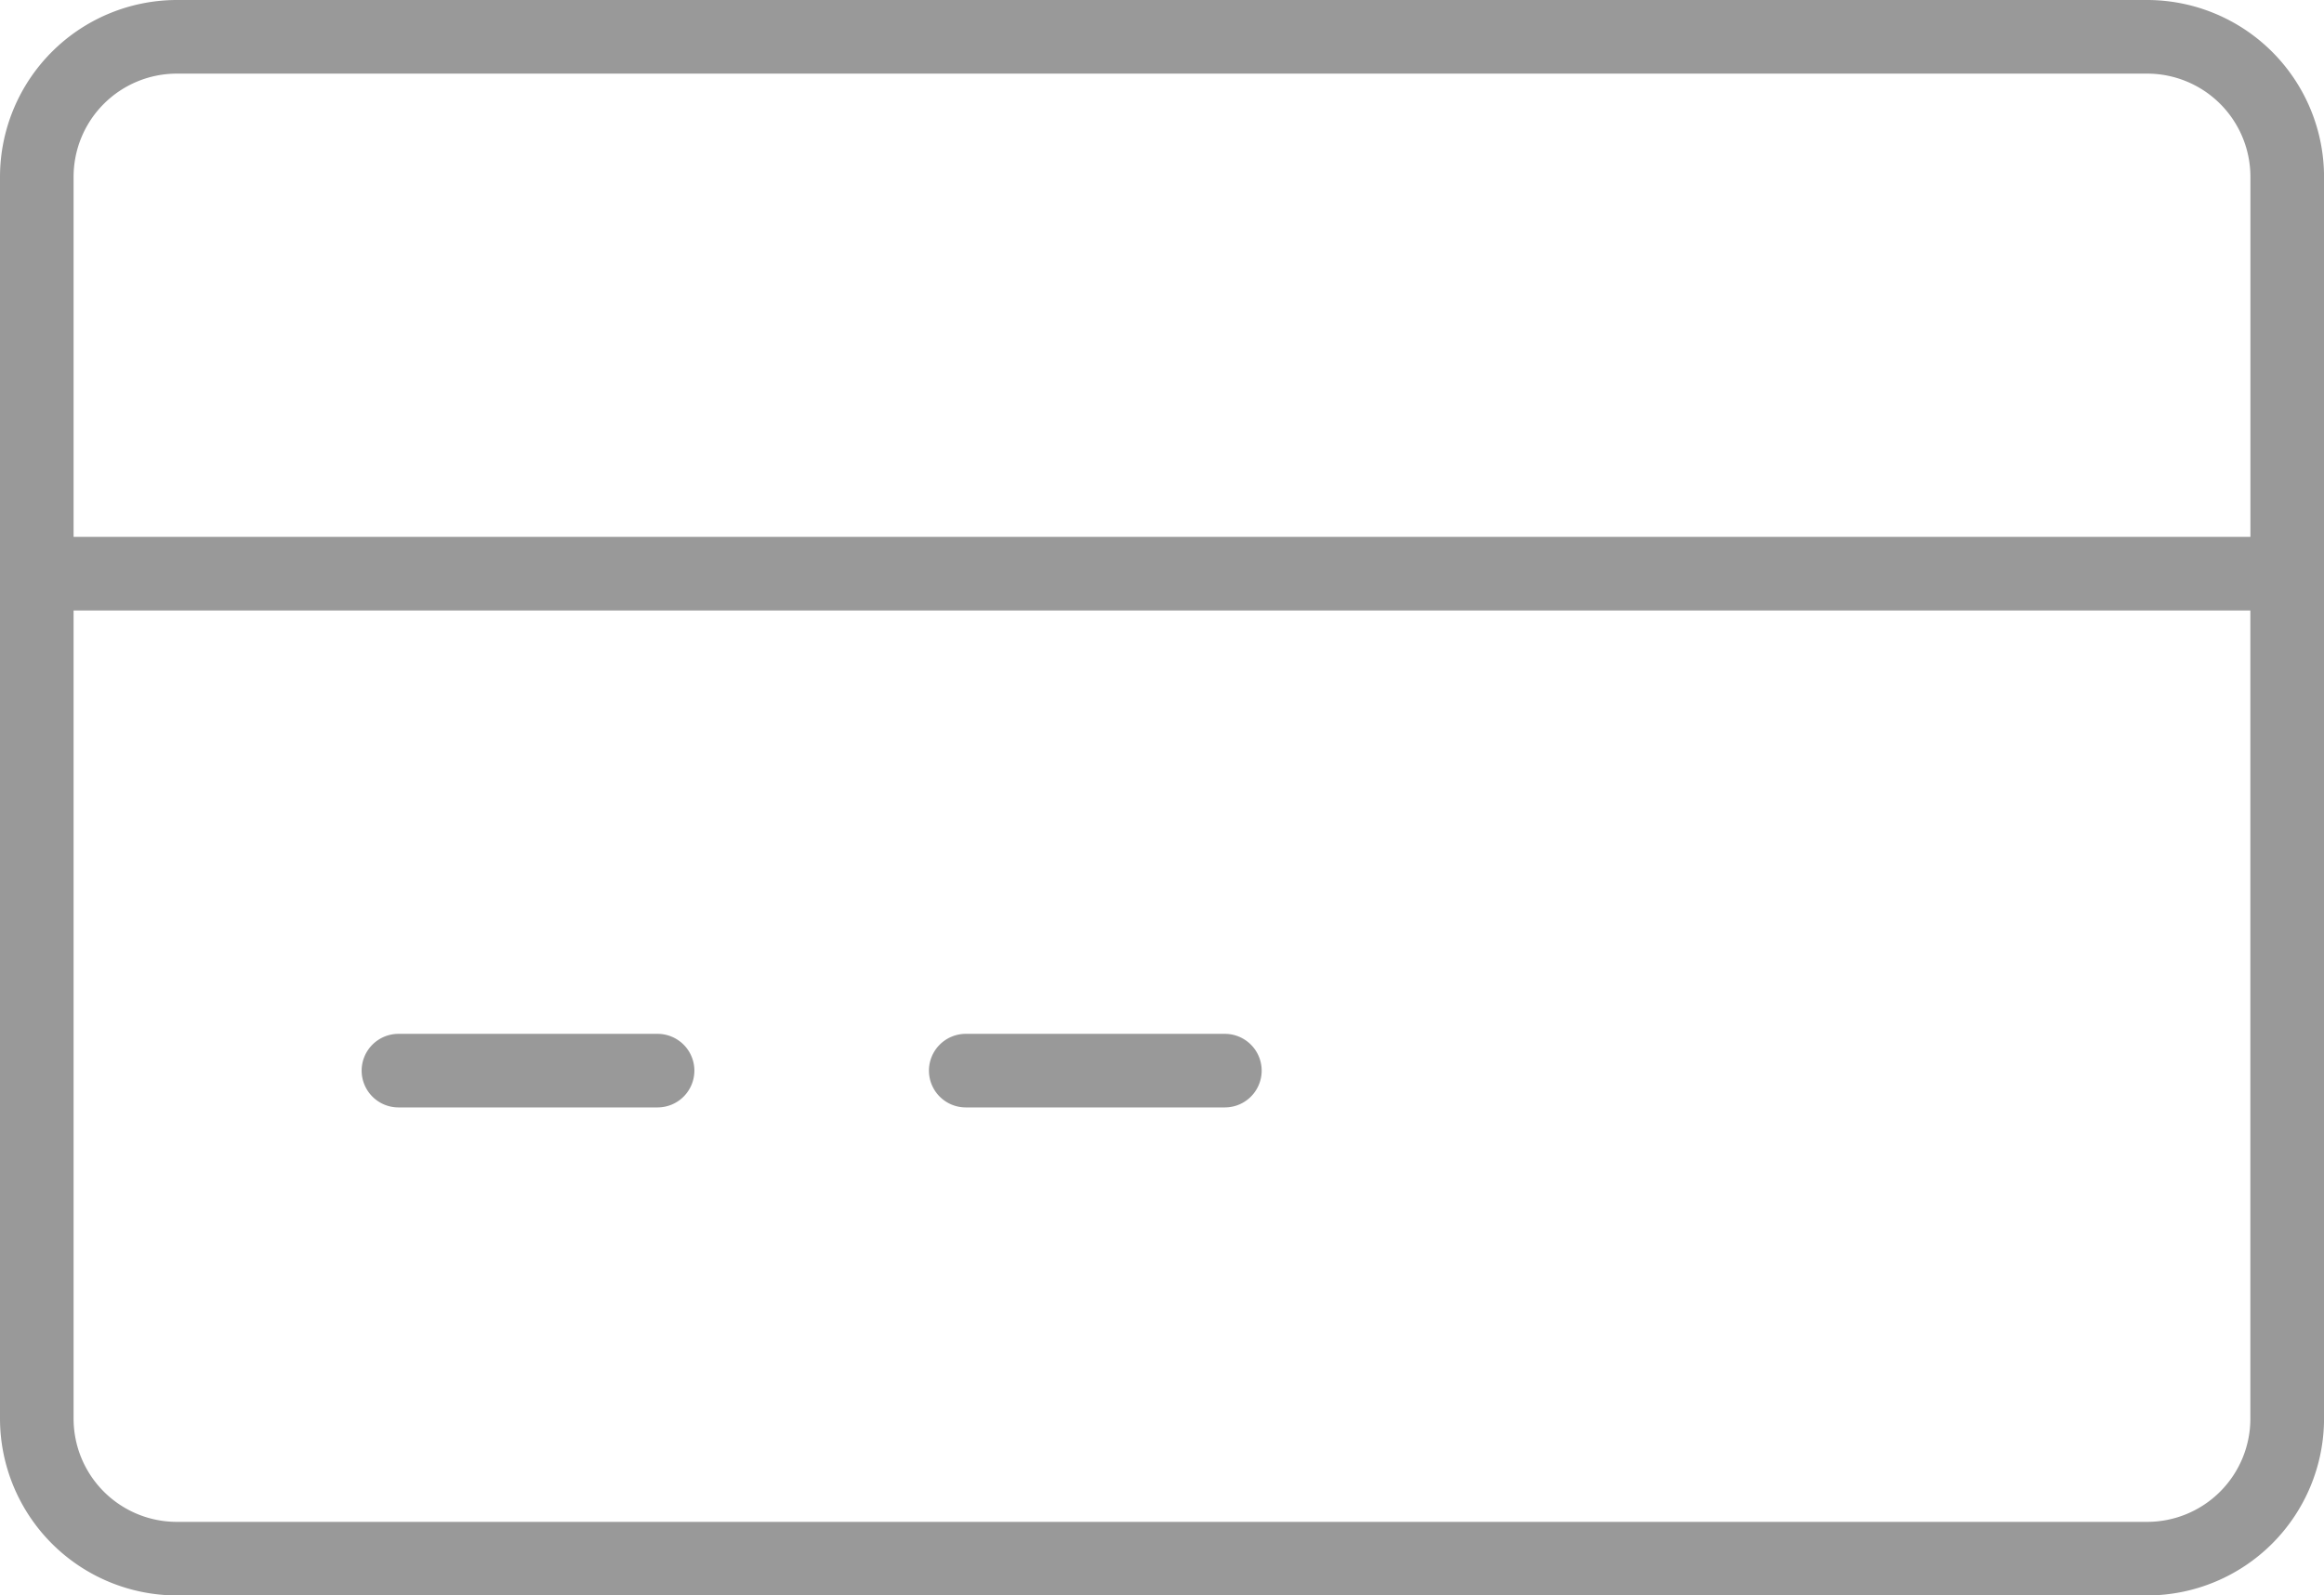 <svg xmlns="http://www.w3.org/2000/svg" width="49.52" height="34" viewBox="0 0 49.52 34"><path d="M-1943.448,34.8h-41.983a3.773,3.773,0,0,1-3.769-3.769V4.569A3.773,3.773,0,0,1-1985.431.8h41.983a3.773,3.773,0,0,1,3.769,3.769V31.031A3.773,3.773,0,0,1-1943.448,34.8Zm-44.184-20.99V31.032a2.2,2.2,0,0,0,2.2,2.2h41.983a2.2,2.2,0,0,0,2.2-2.2V13.81Zm2.2-11.441a2.2,2.2,0,0,0-2.2,2.2v7.672h46.384V4.569a2.2,2.2,0,0,0-2.2-2.2ZM-1963.1,24.4h-5.522a.785.785,0,0,1-.784-.784.785.785,0,0,1,.784-.784h5.522a.785.785,0,0,1,.784.784A.785.785,0,0,1-1963.1,24.4Zm-12.088,0h-5.521a.785.785,0,0,1-.785-.784.785.785,0,0,1,.785-.784h5.521a.785.785,0,0,1,.784.784A.785.785,0,0,1-1975.185,24.4Z" transform="translate(1989.2 -0.8)" opacity="0.4"/></svg>
